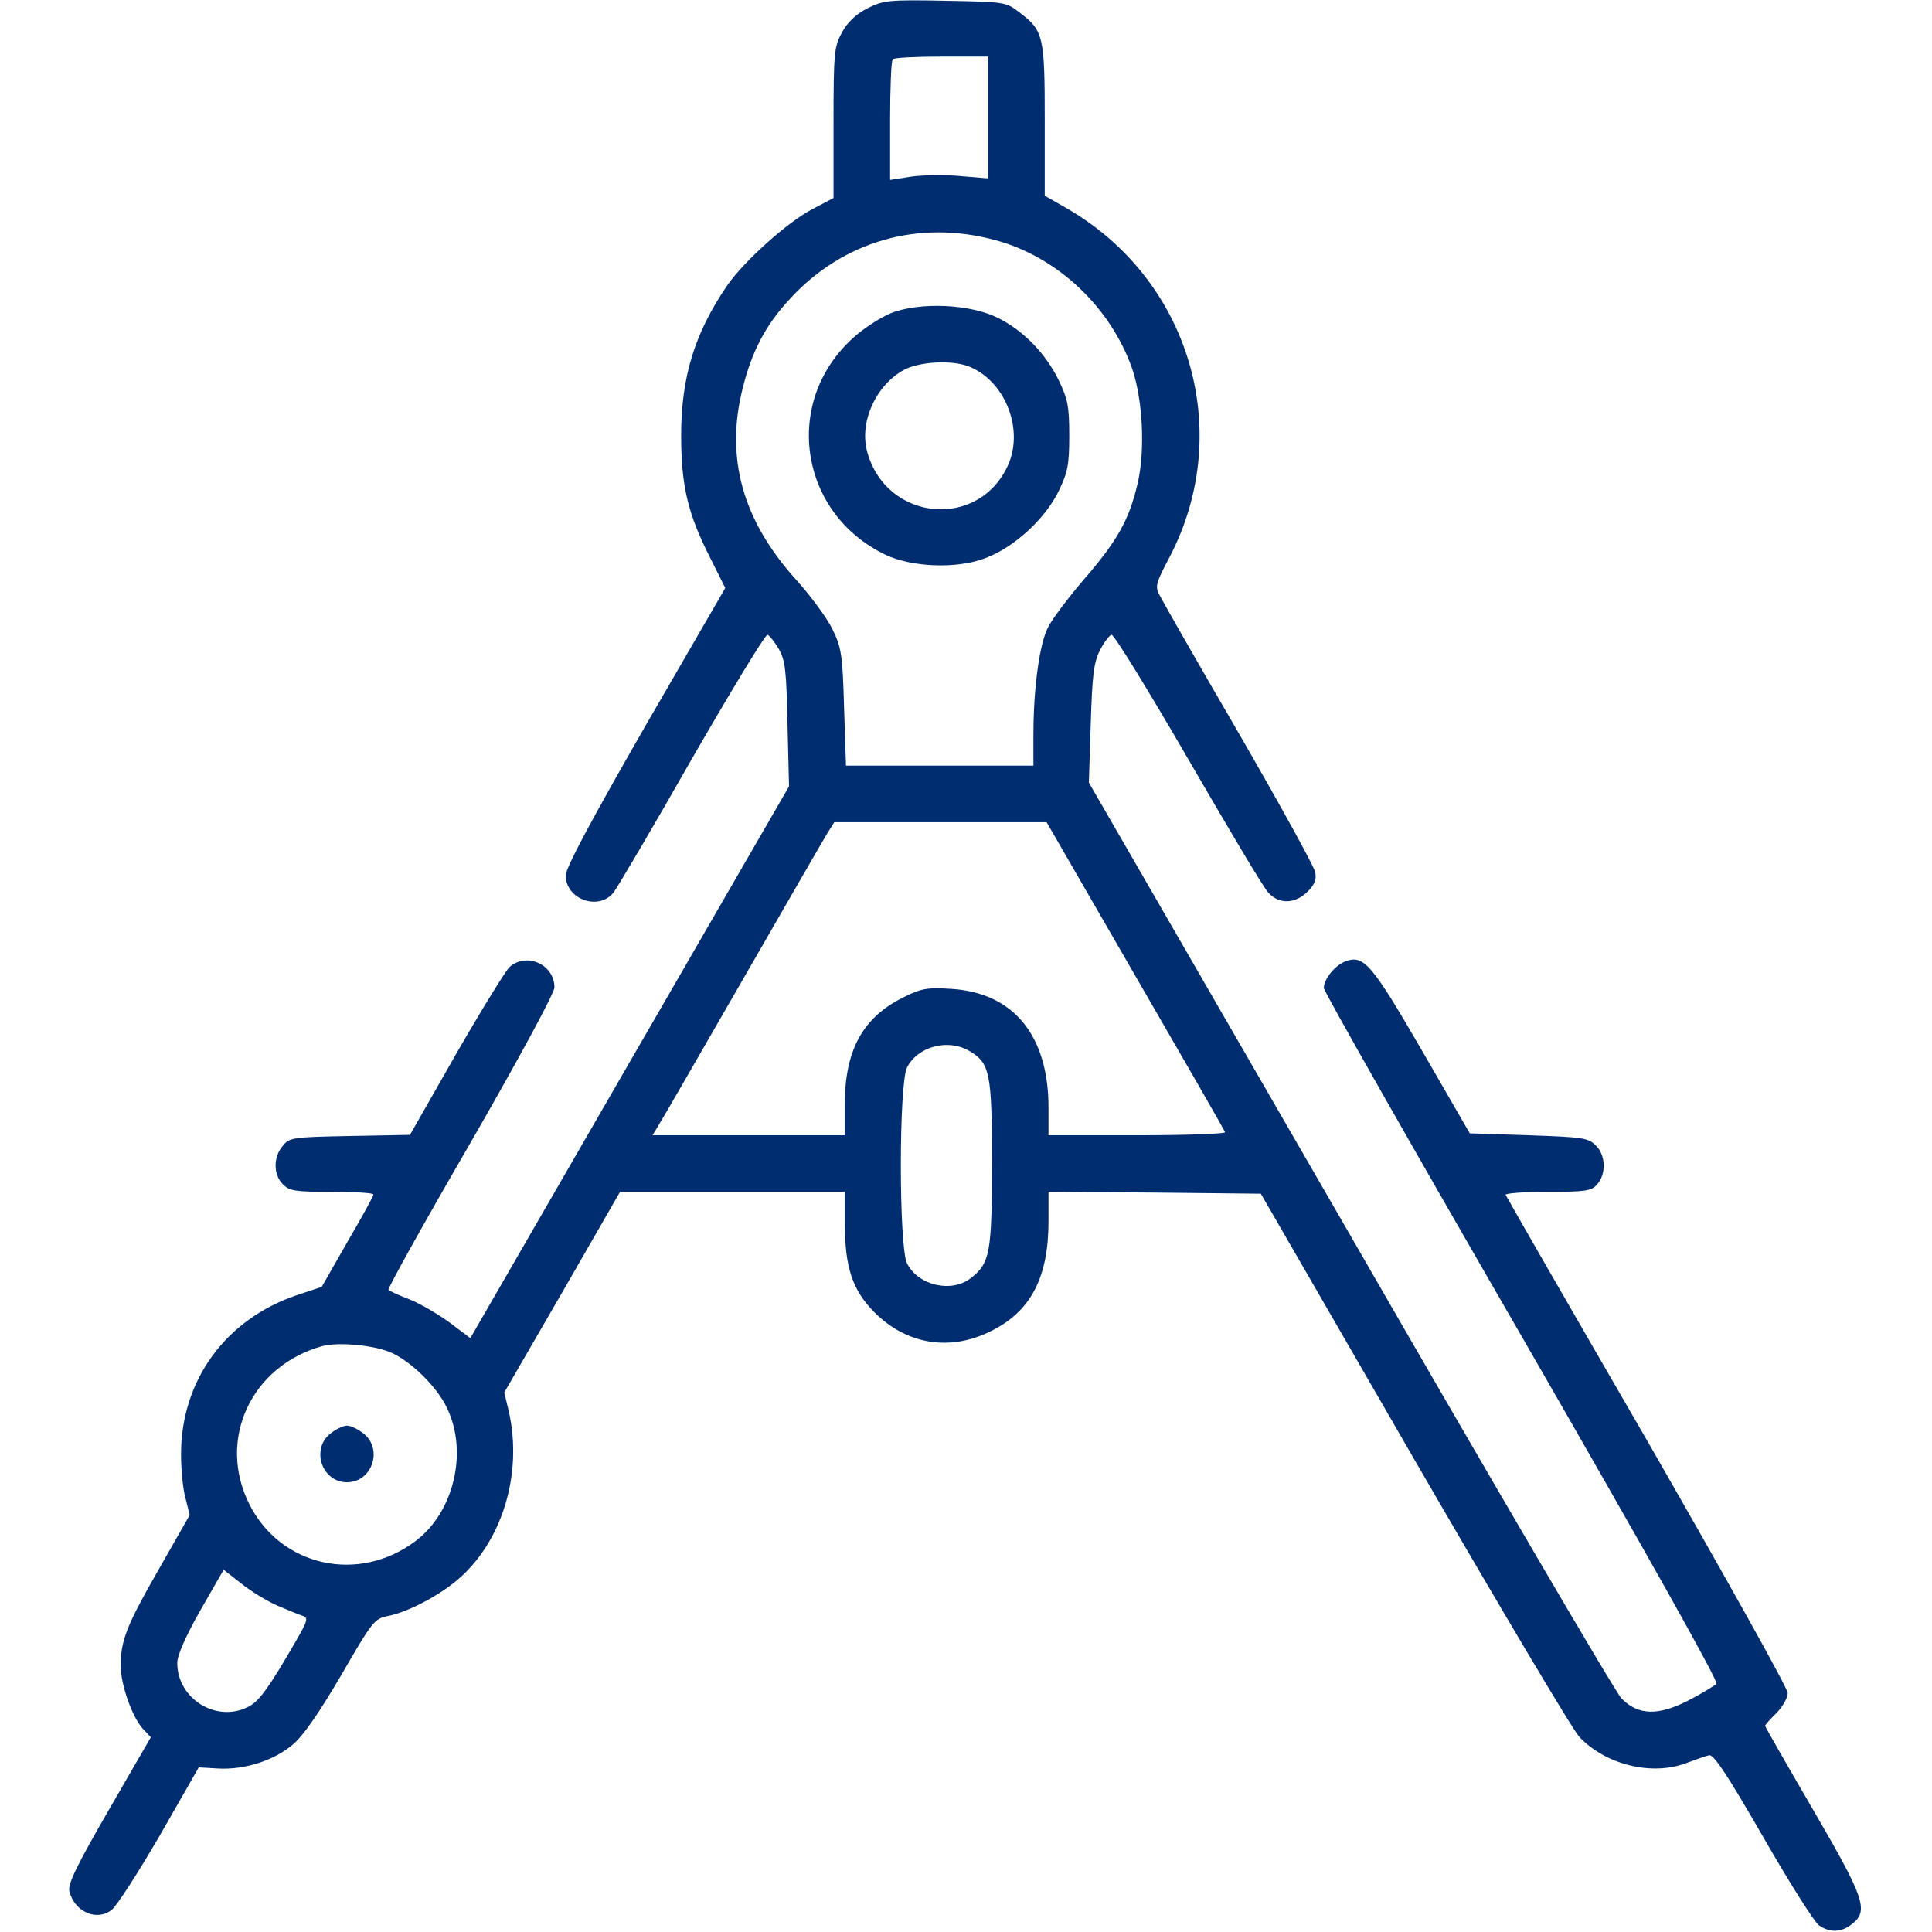 <svg xmlns="http://www.w3.org/2000/svg" width="683" height="683" viewBox="0 0 683 683" fill="none"><g clip-path="url(#clip0_788_80)"><path d="M306.667 2.933C302.667 4.933 299.6 7.866 297.734 11.333C294.934 16.4 294.667 18.267 294.667 43.333V70L287.067 74C278.4 78.533 263.067 92.266 257.067 100.933C245.6 117.733 240.8 133.2 240.8 154C240.8 171.467 243.067 181.467 250.934 196.933L256.4 207.867L228.134 256.667C209.067 289.867 200 306.8 200 309.467C200 318 211.734 322.133 216.934 315.467C218.267 313.733 230.8 292.533 244.667 268.133C258.667 243.867 270.534 224.267 271.334 224.4C272 224.667 273.867 226.933 275.334 229.467C277.6 233.467 278 236.8 278.4 256L278.934 278L222.534 375.6L166.267 473.067L159.2 467.733C155.2 464.8 148.934 461.067 145.067 459.467C141.2 458 137.734 456.4 137.334 456C136.934 455.6 150 432.133 166.4 403.867C183.867 373.467 196 351.067 196 349.067C196 340.933 186.134 336.533 180.134 341.867C178.8 343.067 170.267 356.933 161.2 372.667L144.934 401.2L123.6 401.6C103.2 402 102.267 402.133 99.867 405.2C96.534 409.2 96.667 415.333 100 418.667C102.4 421.067 104.4 421.333 117.334 421.333C125.467 421.333 132 421.733 132 422.267C132 422.933 127.867 430.4 122.8 439.067L113.734 454.933L104.934 457.867C79.734 466.4 64 488 64 514.133C64 519.6 64.667 526.533 65.6 529.733L67.067 535.6L56.267 554.533C44.8 574.533 42.667 579.867 42.667 588.933C42.667 595.6 46.8 607.2 50.534 611.2L53.334 614.133L38.534 639.733C27.067 659.6 23.867 666.133 24.534 668.667C26.4 675.867 34.134 679.333 39.467 675.2C41.334 673.733 48.934 661.867 56.534 648.8L70.267 624.8L77.067 625.2C86.667 625.733 97.067 622.267 103.6 616.667C107.334 613.467 112.934 605.333 120.667 592.133C131.6 573.2 132.4 572.267 136.934 571.333C143.467 570.133 154 564.8 161.067 559.067C177.334 545.733 184.934 521.333 179.867 498.933L178.267 492.267L198.8 456.8L219.2 421.333H258.934H298.667V432.4C298.667 448 301.334 456.133 309.2 464C320.534 475.333 335.867 477.867 350.4 470.533C364.4 463.6 370.667 451.6 370.667 431.733V421.333L408.267 421.6L445.734 422L499.867 515.733C529.734 567.333 556 611.6 558.4 614.133C567.734 623.867 583.867 627.867 596 623.333C599.334 622.133 602.934 620.8 604.134 620.533C605.734 620 610.267 626.8 623.2 649.2C632.534 665.467 641.467 679.6 643.067 680.667C646.934 683.333 651.067 683.2 654.8 680.133C660.667 675.467 659.2 671.067 640.934 639.733C631.6 623.733 624 610.4 624 610.133C624 609.733 625.867 607.733 628 605.6C630.267 603.333 632 600.133 632 598.533C632 596.8 609.6 556.8 582.4 509.467C555.067 462.267 532.534 423.067 532.267 422.4C532 421.867 538.667 421.333 547.067 421.333C560.267 421.333 562.534 421.067 564.534 418.8C567.867 415.2 567.734 408.4 564.134 404.933C561.467 402.267 559.6 402 540.4 401.333L519.6 400.667L502.667 371.333C484.8 340.533 482.134 337.467 475.6 339.867C471.867 341.333 468 346.133 468 349.333C468 350.4 499.467 405.867 538 472.533C582.8 550.267 607.467 594.267 606.8 595.2C606.134 596 601.6 598.667 596.8 601.2C586 606.667 579.067 606.4 573.2 600.4C571.2 598.4 528 524.667 477.334 436.667L384.934 276.667L385.6 255.867C386.134 238.533 386.667 234.267 388.8 230C390.267 227.067 392.134 224.667 392.934 224.4C393.734 224.133 405.867 243.867 420 268.267C434.134 292.667 446.8 314 448.4 315.6C452.134 319.733 457.867 319.6 462.267 315.2C464.8 312.667 465.467 310.933 464.934 308.267C464.534 306.267 452.4 284.267 438 259.333C423.467 234.4 410.934 212.4 410 210.533C408.267 207.333 408.534 206.267 413.467 196.933C436.667 152.533 420.667 98.533 376.8 73.466L369.334 69.2V42.533C369.334 12.8 368.934 10.8 360.4 4.4C355.6 0.666 355.334 0.666 334.134 0.266C314 -0.134 312.267 0.133 306.667 2.933ZM349.334 41.467V63.066L339.734 62.267C334.4 61.733 326.534 61.867 322.4 62.4L314.667 63.6V42.666C314.667 31.2 315.067 21.333 315.6 20.933C316 20.4 323.867 20 332.934 20H349.334V41.467ZM352 84.933C373.734 90.8 392.4 108.4 400.134 130C404 141.066 404.934 159.333 402.134 171.067C399.2 183.6 395.2 190.933 383.334 204.667C377.734 211.2 371.867 218.933 370.534 221.733C367.467 227.467 365.334 243.467 365.334 259.6V270.667H332.134H299.067L298.4 250.133C297.867 231.333 297.467 228.933 294.267 222.4C292.4 218.533 286.534 210.533 281.2 204.667C262.4 183.733 256.267 161.6 262.667 136.8C265.867 124.133 270.667 114.933 279.067 105.866C297.867 85.2 324.8 77.466 352 84.933ZM401.334 344.933C418.534 374.667 432.934 399.6 433.067 400.267C433.334 400.8 419.467 401.333 402.134 401.333H370.667V391.6C370.667 366.133 358.4 351.067 336.534 349.6C327.867 349.067 325.867 349.333 319.467 352.533C305.067 359.6 298.667 371.2 298.667 390.267V401.333H264.667H230.667L232.534 398.267C233.6 396.667 246.8 373.733 262 347.333C277.2 320.933 290.8 297.333 292.267 294.933L294.934 290.667H332.4H370L401.334 344.933ZM342.8 371.6C350 375.867 350.667 379.467 350.667 411.2C350.667 442.667 350 446.533 343.334 451.733C336.534 457.2 324.667 454.533 320.667 446.667C317.734 440.933 317.734 383.067 320.667 377.333C324.534 369.867 335.2 367.067 342.8 371.6ZM137.867 478C145.2 481.067 154.667 490.4 158.134 498C165.467 513.467 160.4 534.533 147.067 544.667C126.934 560 99.2 553.867 88.134 531.733C76.667 508.933 88.8 482.8 114 475.867C119.467 474.4 131.734 475.467 137.867 478ZM98 567.6C101.734 569.2 105.734 570.8 106.934 571.2C109.067 571.867 108.8 572.933 104.534 580.267C95.067 596.667 91.6 601.467 87.867 603.333C76.667 609.2 62.667 600.667 62.667 587.867C62.667 585.2 65.6 578.533 70.8 569.333L79.067 554.933L85.2 559.733C88.667 562.533 94.4 566 98 567.6Z" fill="#002D70"></path><path d="M315.067 110.667C311.201 112.267 305.201 116.133 301.734 119.333C276.534 141.867 282.401 181.467 313.067 196.133C322.401 200.533 338.267 201.2 348.267 197.333C358.401 193.6 369.467 183.467 374.267 173.6C377.467 166.933 378.001 164.4 378.001 154C378.001 143.6 377.467 141.067 374.267 134.4C369.601 124.933 362.001 117.067 353.067 112.533C343.334 107.467 325.334 106.667 315.067 110.667ZM342.267 129.467C354.934 134.267 361.867 150.933 356.667 163.733C346.667 187.467 313.334 184.667 306.534 159.6C303.734 149.067 309.734 136 319.734 130.667C325.201 127.867 336.267 127.2 342.267 129.467Z" fill="#002D70"></path><path d="M116.8 506.8C109.867 512.267 113.734 524 122.667 524C131.6 524 135.467 512.267 128.534 506.8C126.534 505.2 124 504 122.667 504C121.334 504 118.8 505.2 116.8 506.8Z" fill="#002D70"></path></g><defs><clipPath id="clip0_788_80"><rect width="682.667" height="682.667" fill="white"></rect></clipPath></defs></svg>